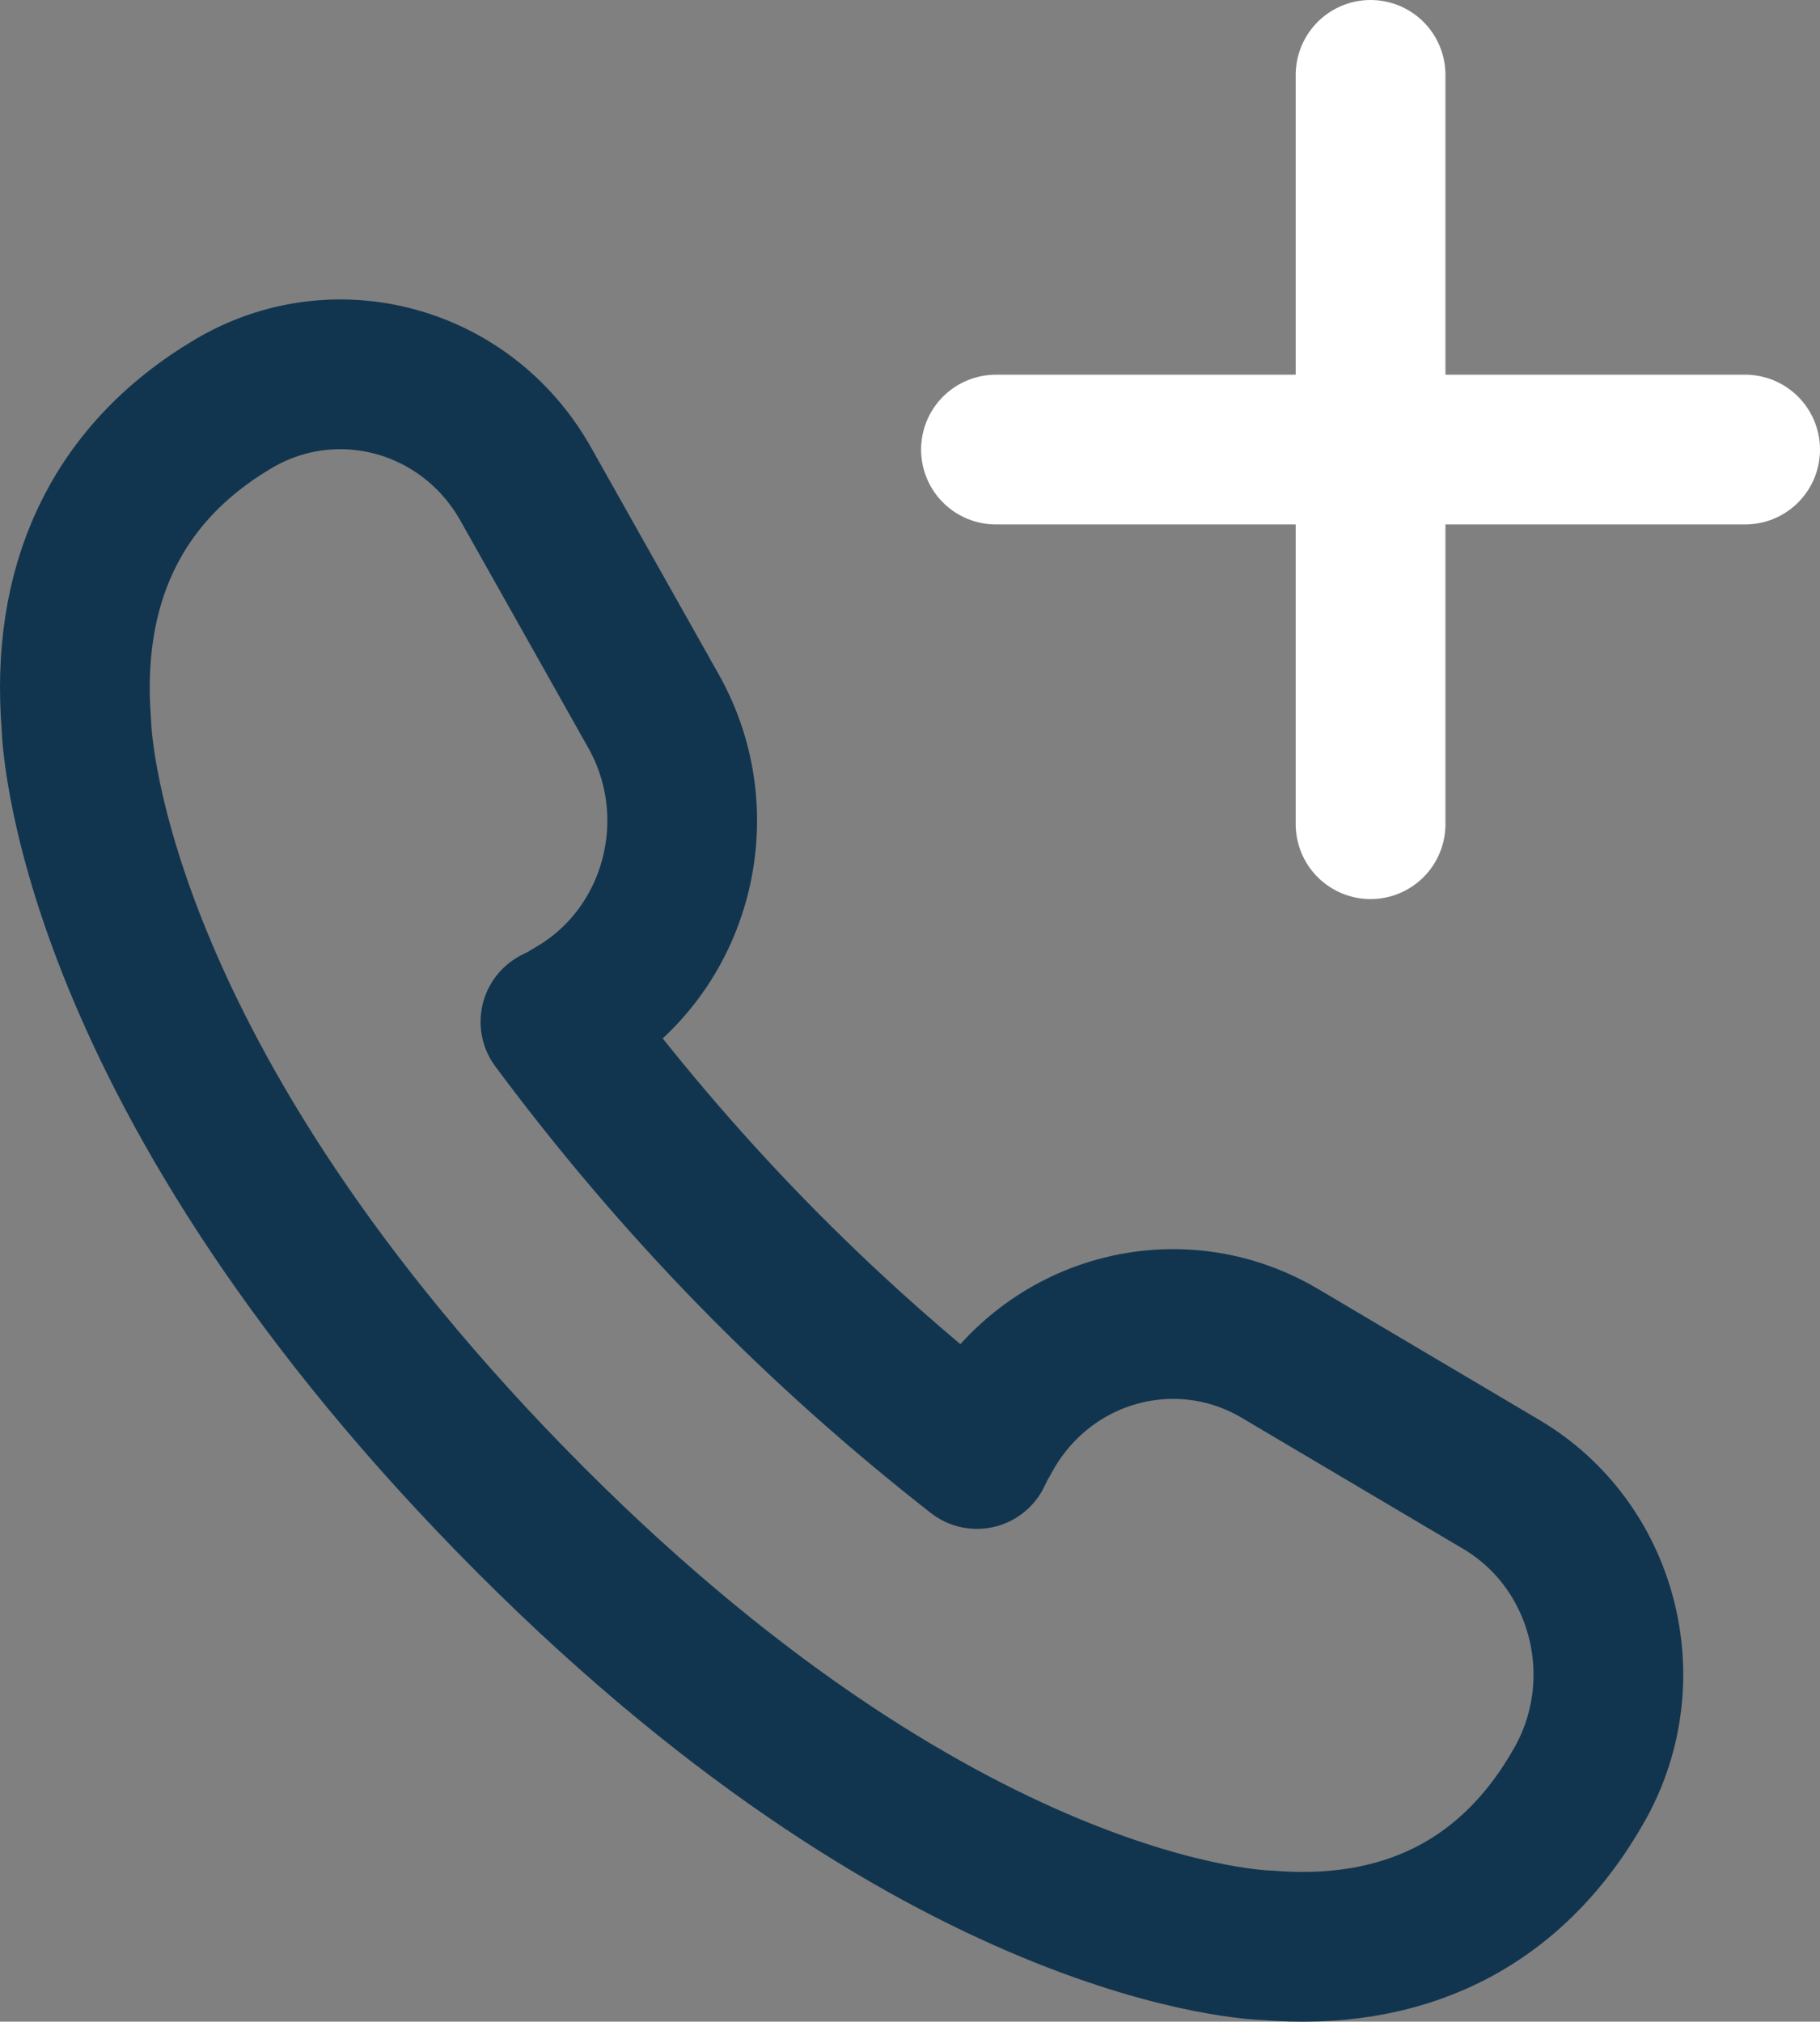 <!-- Generator: Adobe Illustrator 17.0.0, SVG Export Plug-In  -->
<svg version="1.1"
	 xmlns="http://www.w3.org/2000/svg" xmlns:xlink="http://www.w3.org/1999/xlink" xmlns:a="http://ns.adobe.com/AdobeSVGViewerExtensions/3.0/"
	 viewBox="0 0 24.31 26.999" enable-background="new 0 0 24.31 26.999"
	 xml:space="preserve">
<rect x="0" y="0" width="24.31" height="26.999" fill="#808080" stroke="none"/>
<defs>
</defs>
<line fill="none" stroke="#FFFFFF" stroke-width="2" stroke-linecap="round" stroke-linejoin="round" stroke-miterlimit="10" x1="13.303" y1="6.004" x2="23.31" y2="6.004"/>
<line fill="none" stroke="#FFFFFF" stroke-width="2" stroke-linecap="round" stroke-linejoin="round" stroke-miterlimit="10" x1="18.307" y1="1" x2="18.307" y2="11.007"/>
<path fill="none" stroke="#12354F" stroke-width="2" stroke-linecap="round" stroke-linejoin="round" stroke-miterlimit="10" d="
	M10.043,16.728c0.955,0.979,1.961,1.873,3.006,2.69c0.023-0.044,0.041-0.089,0.066-0.132l0.078-0.139
	c0.789-1.401,2.537-1.881,3.904-1.072l2.957,1.75c1.367,0.809,1.835,2.601,1.046,4.003c-0.932,1.654-2.416,2.298-4.176,2.151
	c0,0-4.361-0.063-10.102-5.949C1.081,14.145,1.02,9.673,1.02,9.673C0.876,7.869,1.504,6.347,3.118,5.392
	c1.367-0.809,3.115-0.329,3.904,1.072l1.707,3.033c0.789,1.401,0.321,3.193-1.046,4.002l-0.135,0.08
	c-0.042,0.025-0.086,0.044-0.129,0.067C8.216,14.718,9.088,15.749,10.043,16.728z"/>
</svg>
